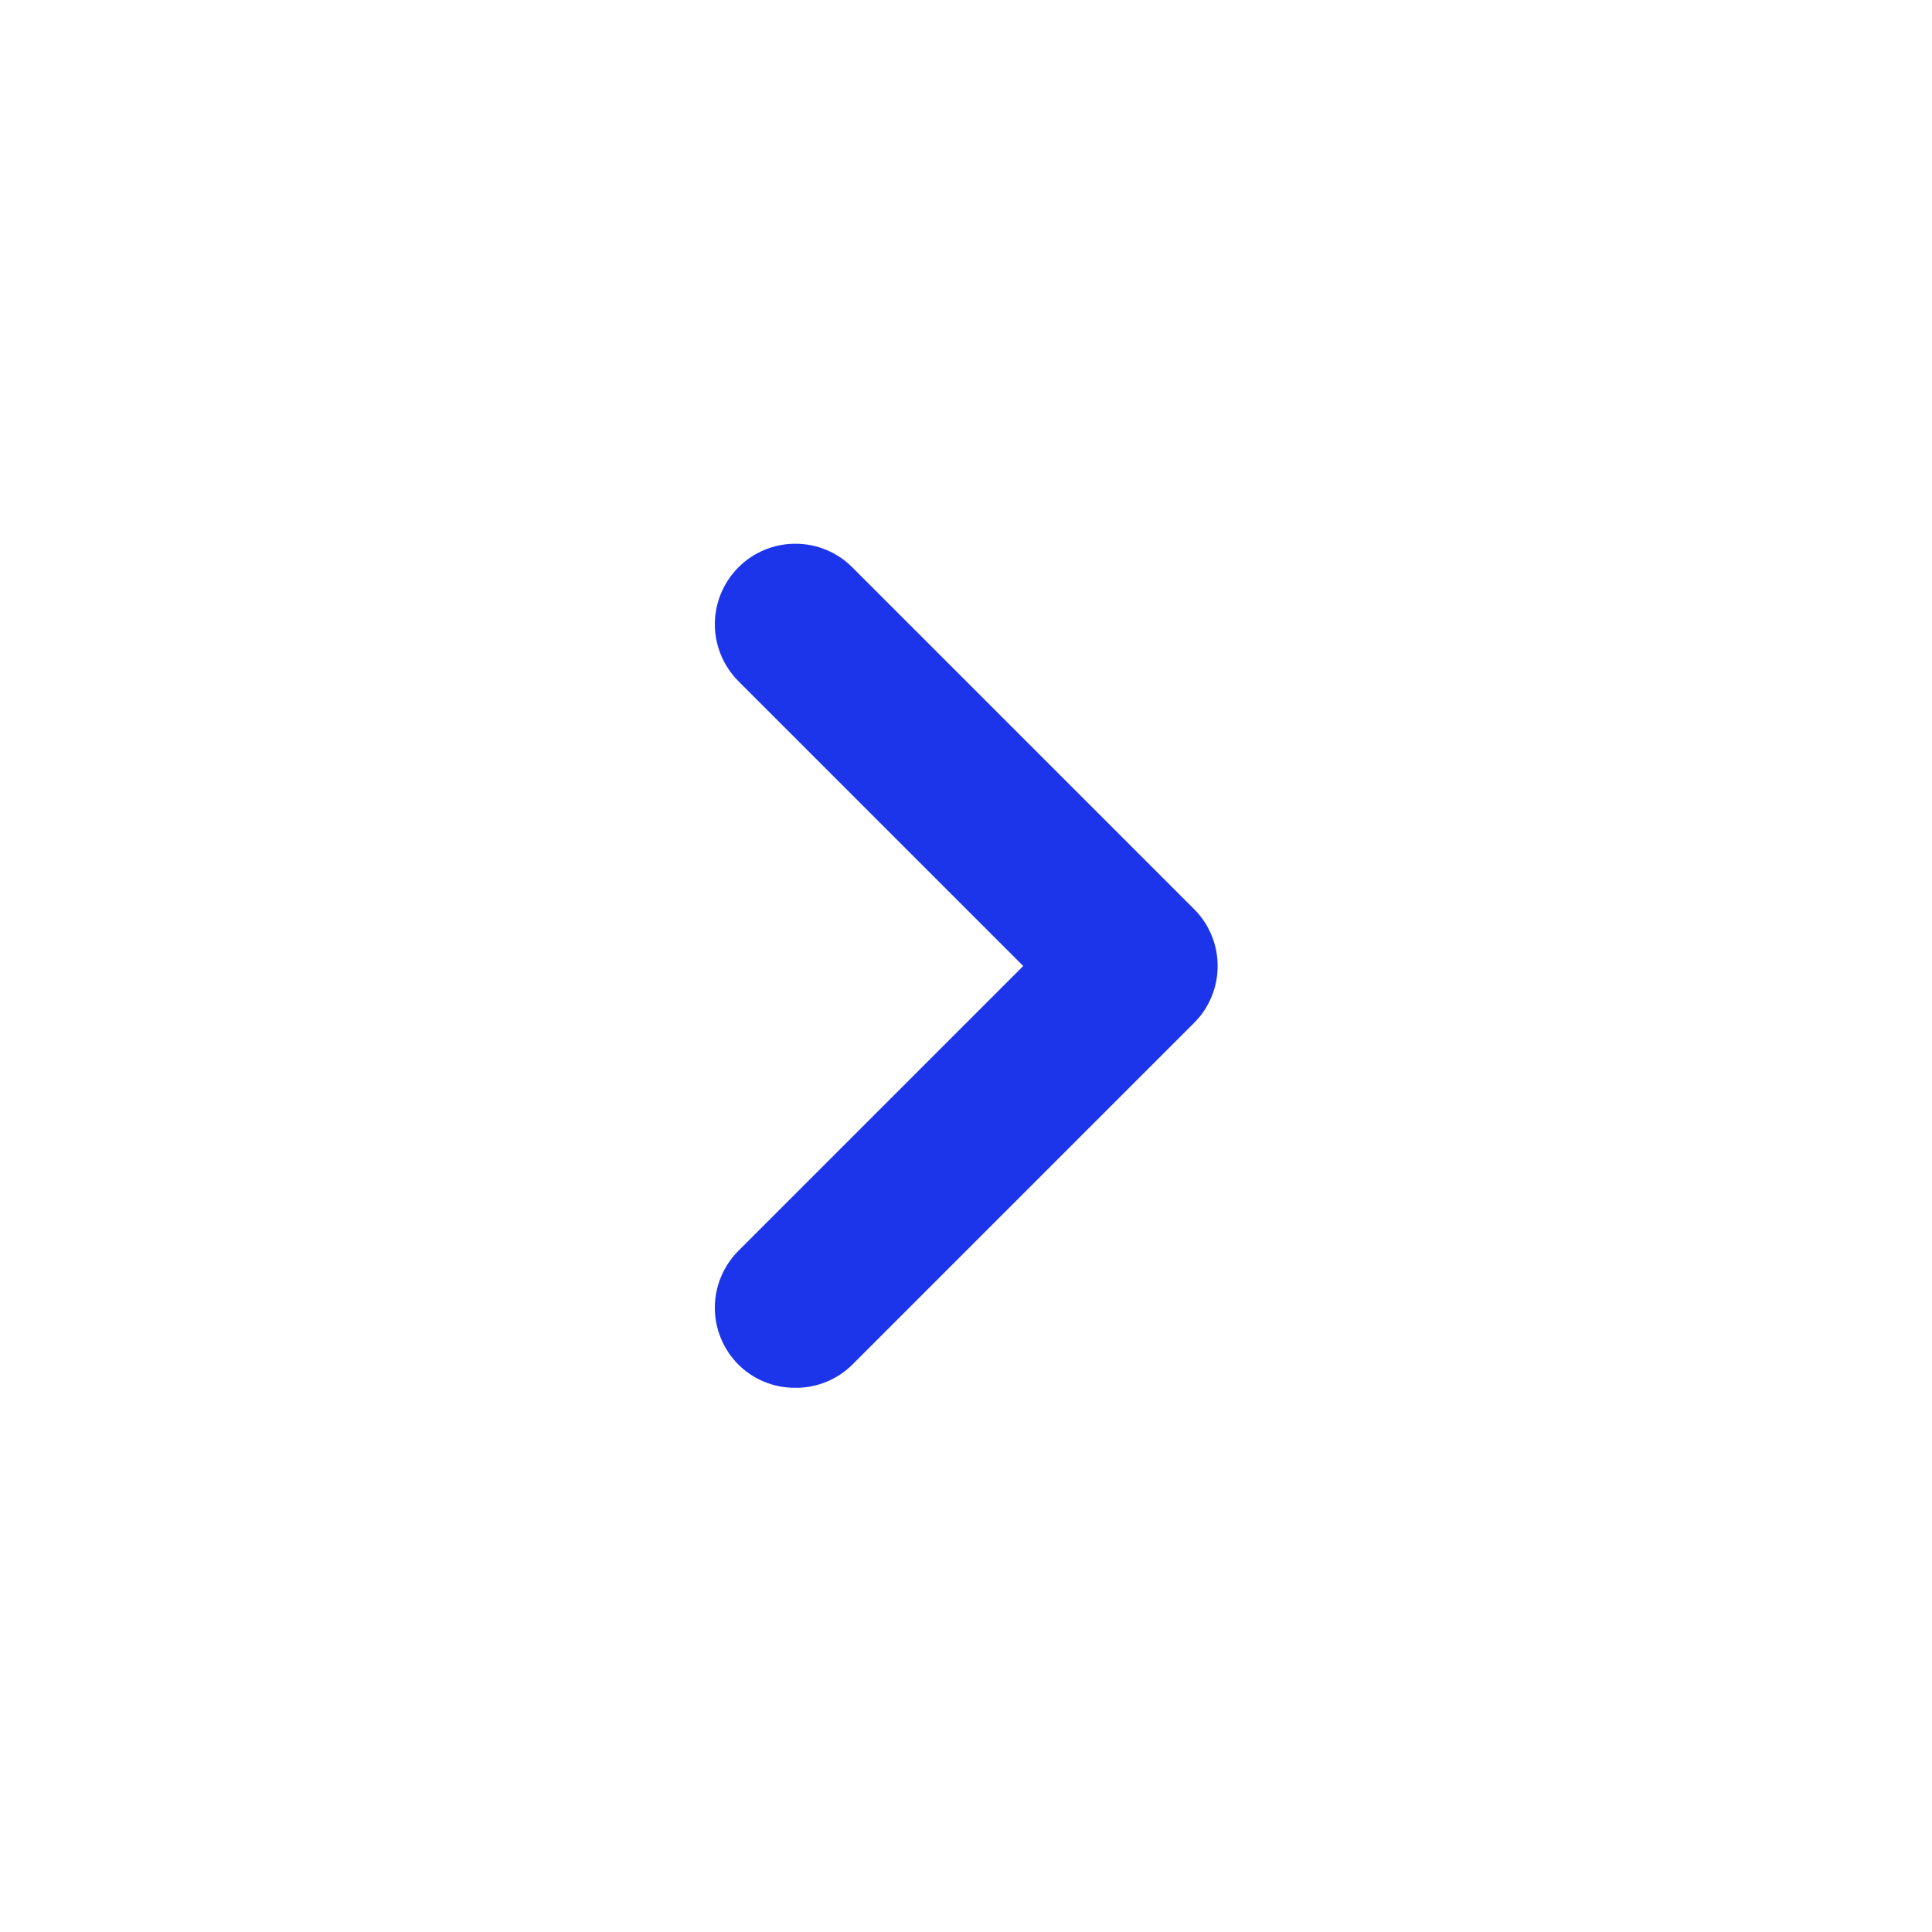 <svg width="16" height="16" viewBox="0 0 16 16" fill="none" xmlns="http://www.w3.org/2000/svg">
<path d="M9.887 7.527L7.06 4.7C6.998 4.637 6.925 4.588 6.843 4.554C6.762 4.52 6.675 4.503 6.587 4.503C6.499 4.503 6.412 4.52 6.331 4.554C6.249 4.588 6.176 4.637 6.114 4.7C5.99 4.825 5.92 4.994 5.92 5.17C5.92 5.346 5.99 5.515 6.114 5.64L8.474 8L6.114 10.36C5.99 10.485 5.92 10.654 5.92 10.83C5.92 11.006 5.99 11.175 6.114 11.3C6.176 11.362 6.25 11.411 6.331 11.444C6.412 11.477 6.499 11.494 6.587 11.493C6.675 11.494 6.762 11.477 6.843 11.444C6.924 11.411 6.998 11.362 7.06 11.3L9.887 8.473C9.95 8.411 9.999 8.338 10.033 8.256C10.067 8.175 10.084 8.088 10.084 8C10.084 7.912 10.067 7.825 10.033 7.744C9.999 7.662 9.95 7.589 9.887 7.527Z" fill="#1C35EA"/>
</svg>
